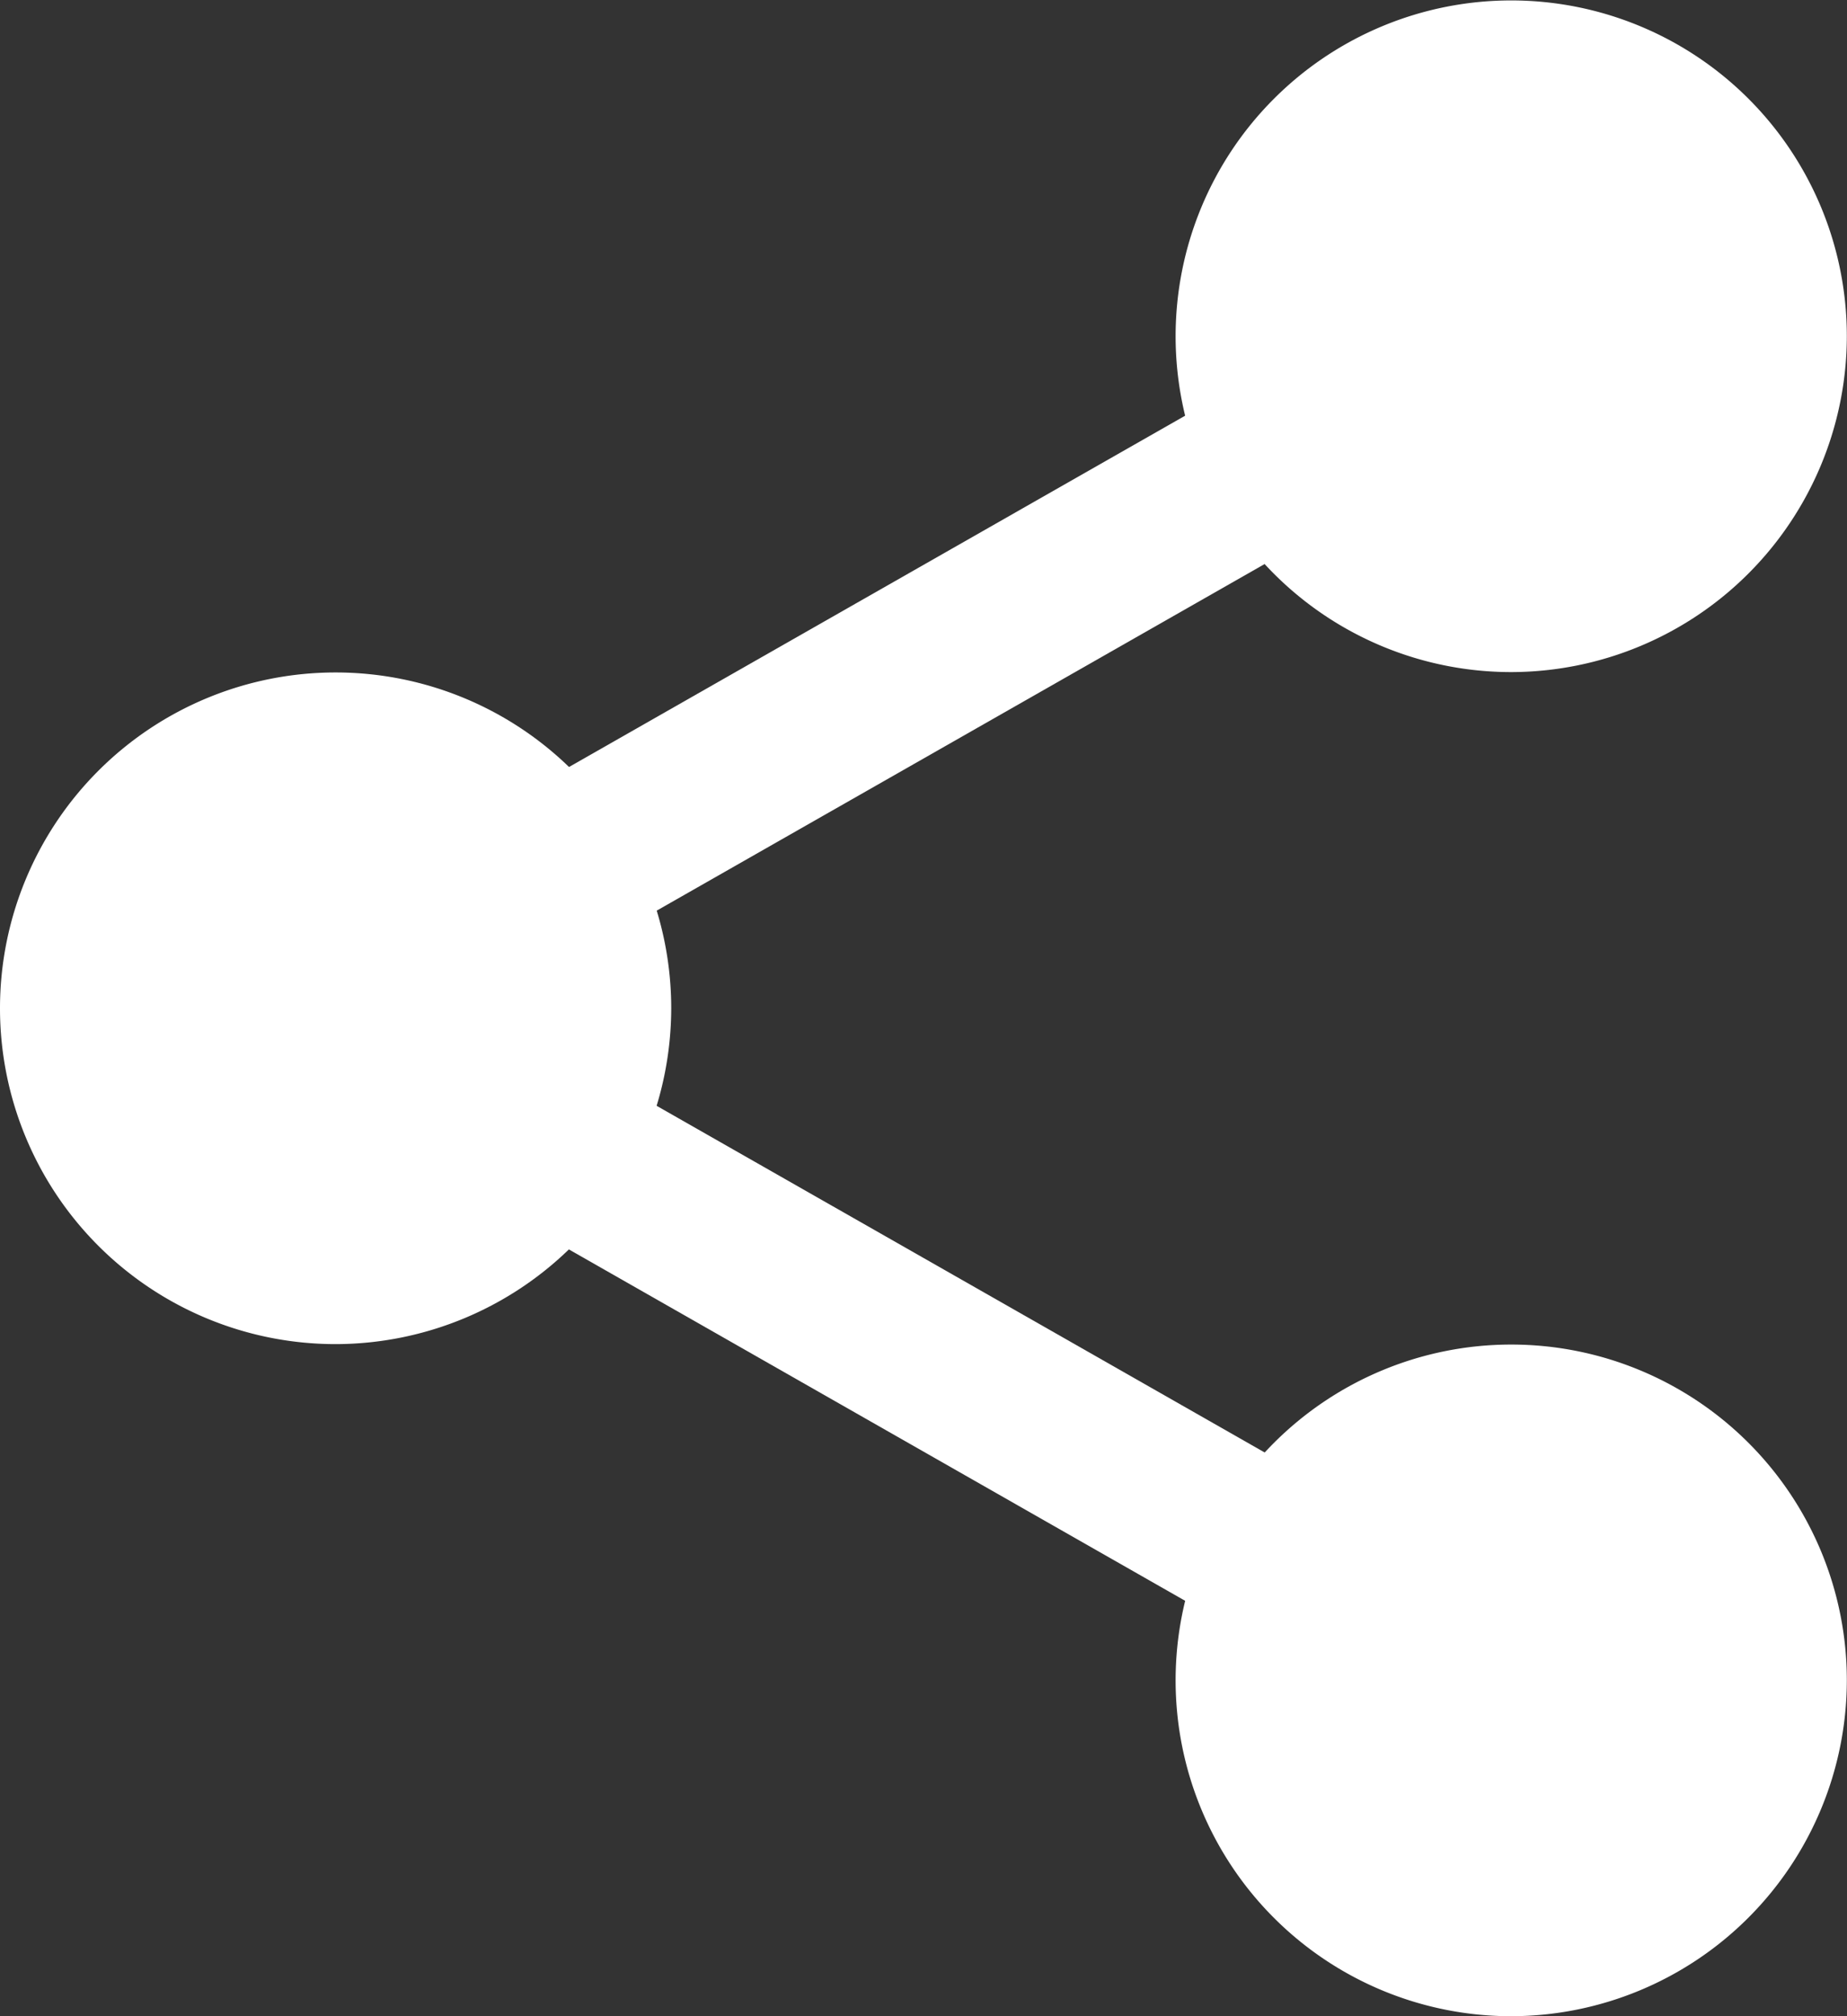 <svg id="share" xmlns="http://www.w3.org/2000/svg" width="34.121" height="37.223" viewBox="0 0 34.121 37.223">
  <rect x="0" y="0" width="34.121" height="37.223" fill="#333333" stroke="none"/>
  <path id="Tracciato_817" data-name="Tracciato 817" d="M324.749,21.041A5.041,5.041,0,1,1,319.709,16,5.041,5.041,0,0,1,324.749,21.041Zm0,0" transform="translate(-291.791 -14.837)" fill="#fff"/>
  <path id="Tracciato_818" data-name="Tracciato 818" d="M304.872,12.408a6.2,6.2,0,1,1,6.2-6.2A6.21,6.21,0,0,1,304.872,12.408Zm0-10.081A3.877,3.877,0,1,0,308.749,6.2,3.882,3.882,0,0,0,304.872,2.326Zm0,0" transform="translate(-276.954)" fill="#fff"/>
  <path id="Tracciato_819" data-name="Tracciato 819" d="M324.749,362.373a5.041,5.041,0,1,1-5.041-5.041A5.04,5.04,0,0,1,324.749,362.373Zm0,0" transform="translate(-291.791 -331.354)" fill="#fff"/>
  <path id="Tracciato_820" data-name="Tracciato 820" d="M304.872,353.74a6.2,6.2,0,1,1,6.2-6.2A6.21,6.21,0,0,1,304.872,353.74Zm0-10.081a3.877,3.877,0,1,0,3.877,3.878A3.882,3.882,0,0,0,304.872,343.658Zm0,0" transform="translate(-276.954 -316.517)" fill="#fff"/>
  <path id="Tracciato_821" data-name="Tracciato 821" d="M26.081,191.708a5.041,5.041,0,1,1-5.041-5.041A5.041,5.041,0,0,1,26.081,191.708Zm0,0" transform="translate(-14.837 -173.097)" fill="#fff"/>
  <path id="Tracciato_822" data-name="Tracciato 822" d="M6.2,183.075a6.2,6.2,0,1,1,6.2-6.2A6.21,6.21,0,0,1,6.2,183.075Zm0-10.081a3.877,3.877,0,1,0,3.878,3.877A3.882,3.882,0,0,0,6.2,172.994Zm0,0" transform="translate(0 -158.26)" fill="#fff"/>
  <path id="Tracciato_823" data-name="Tracciato 823" d="M115.9,101.523a1.551,1.551,0,0,1-.769-2.9l14.391-8.2a1.551,1.551,0,1,1,1.536,2.7l-14.391,8.2A1.541,1.541,0,0,1,115.9,101.523Zm0,0" transform="translate(-106.035 -83.656)" fill="#fff"/>
  <path id="Tracciato_824" data-name="Tracciato 824" d="M130.312,277.527a1.541,1.541,0,0,1-.766-.2l-14.391-8.2a1.551,1.551,0,0,1,1.536-2.7l14.391,8.2a1.551,1.551,0,0,1-.769,2.9Zm0,0" transform="translate(-106.056 -246.864)" fill="#fff"/>
</svg>
